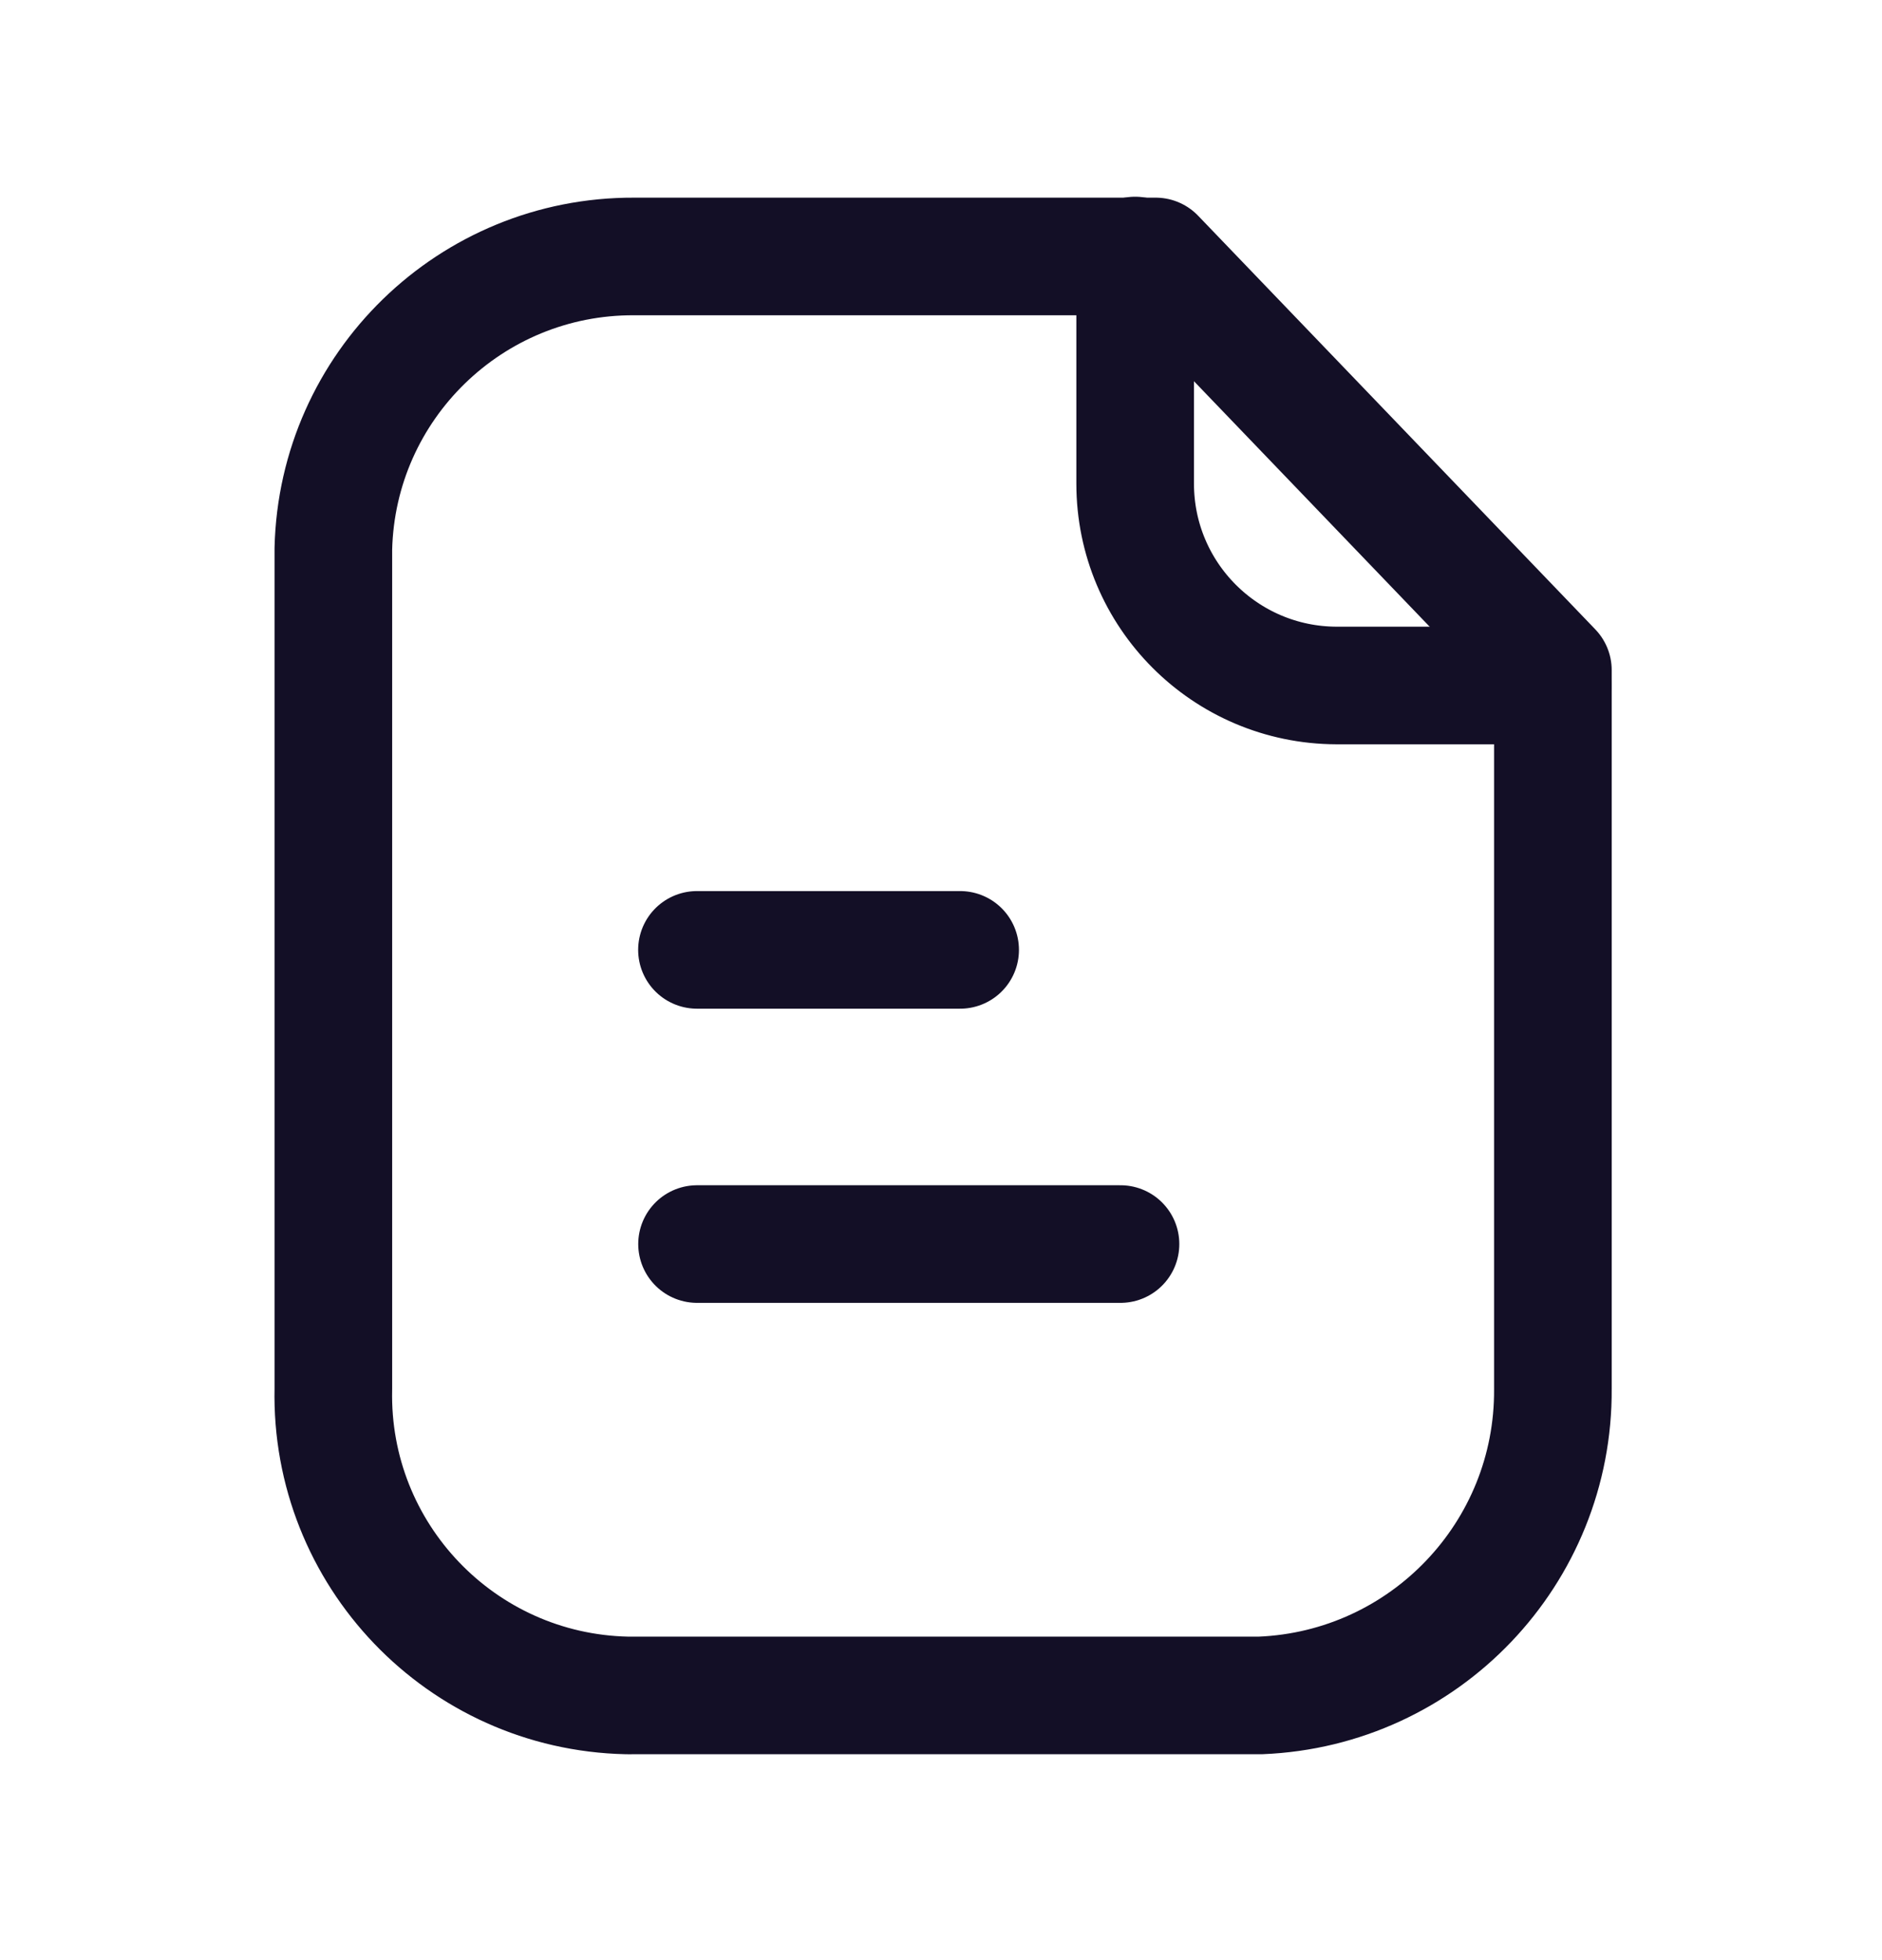 <svg xmlns="http://www.w3.org/2000/svg" width="24" height="25" viewBox="0 0 24 25" fill="none"><path fill-rule="evenodd" clip-rule="evenodd" d="M14.738 3.271H8.085C6.005 3.263 4.3 4.921 4.251 7V17.713C4.205 19.826 5.88 21.577 7.993 21.624C8.024 21.624 8.054 21.625 8.085 21.624H16.074C18.168 21.539 19.818 19.809 19.803 17.713V8.547L14.738 3.271Z" stroke="#130F26" stroke-width="1.5" stroke-linecap="round" stroke-linejoin="round"></path><path d="M14.476 3.259V6.168C14.476 7.588 15.624 8.739 17.044 8.743H19.799" stroke="#130F26" stroke-width="1.5" stroke-linecap="round" stroke-linejoin="round"></path><path d="M14.289 15.867H8.889" stroke="#130F26" stroke-width="1.5" stroke-linecap="round" stroke-linejoin="round"></path><path d="M12.244 12.115H8.888" stroke="#130F26" stroke-width="1.5" stroke-linecap="round" stroke-linejoin="round"></path></svg>